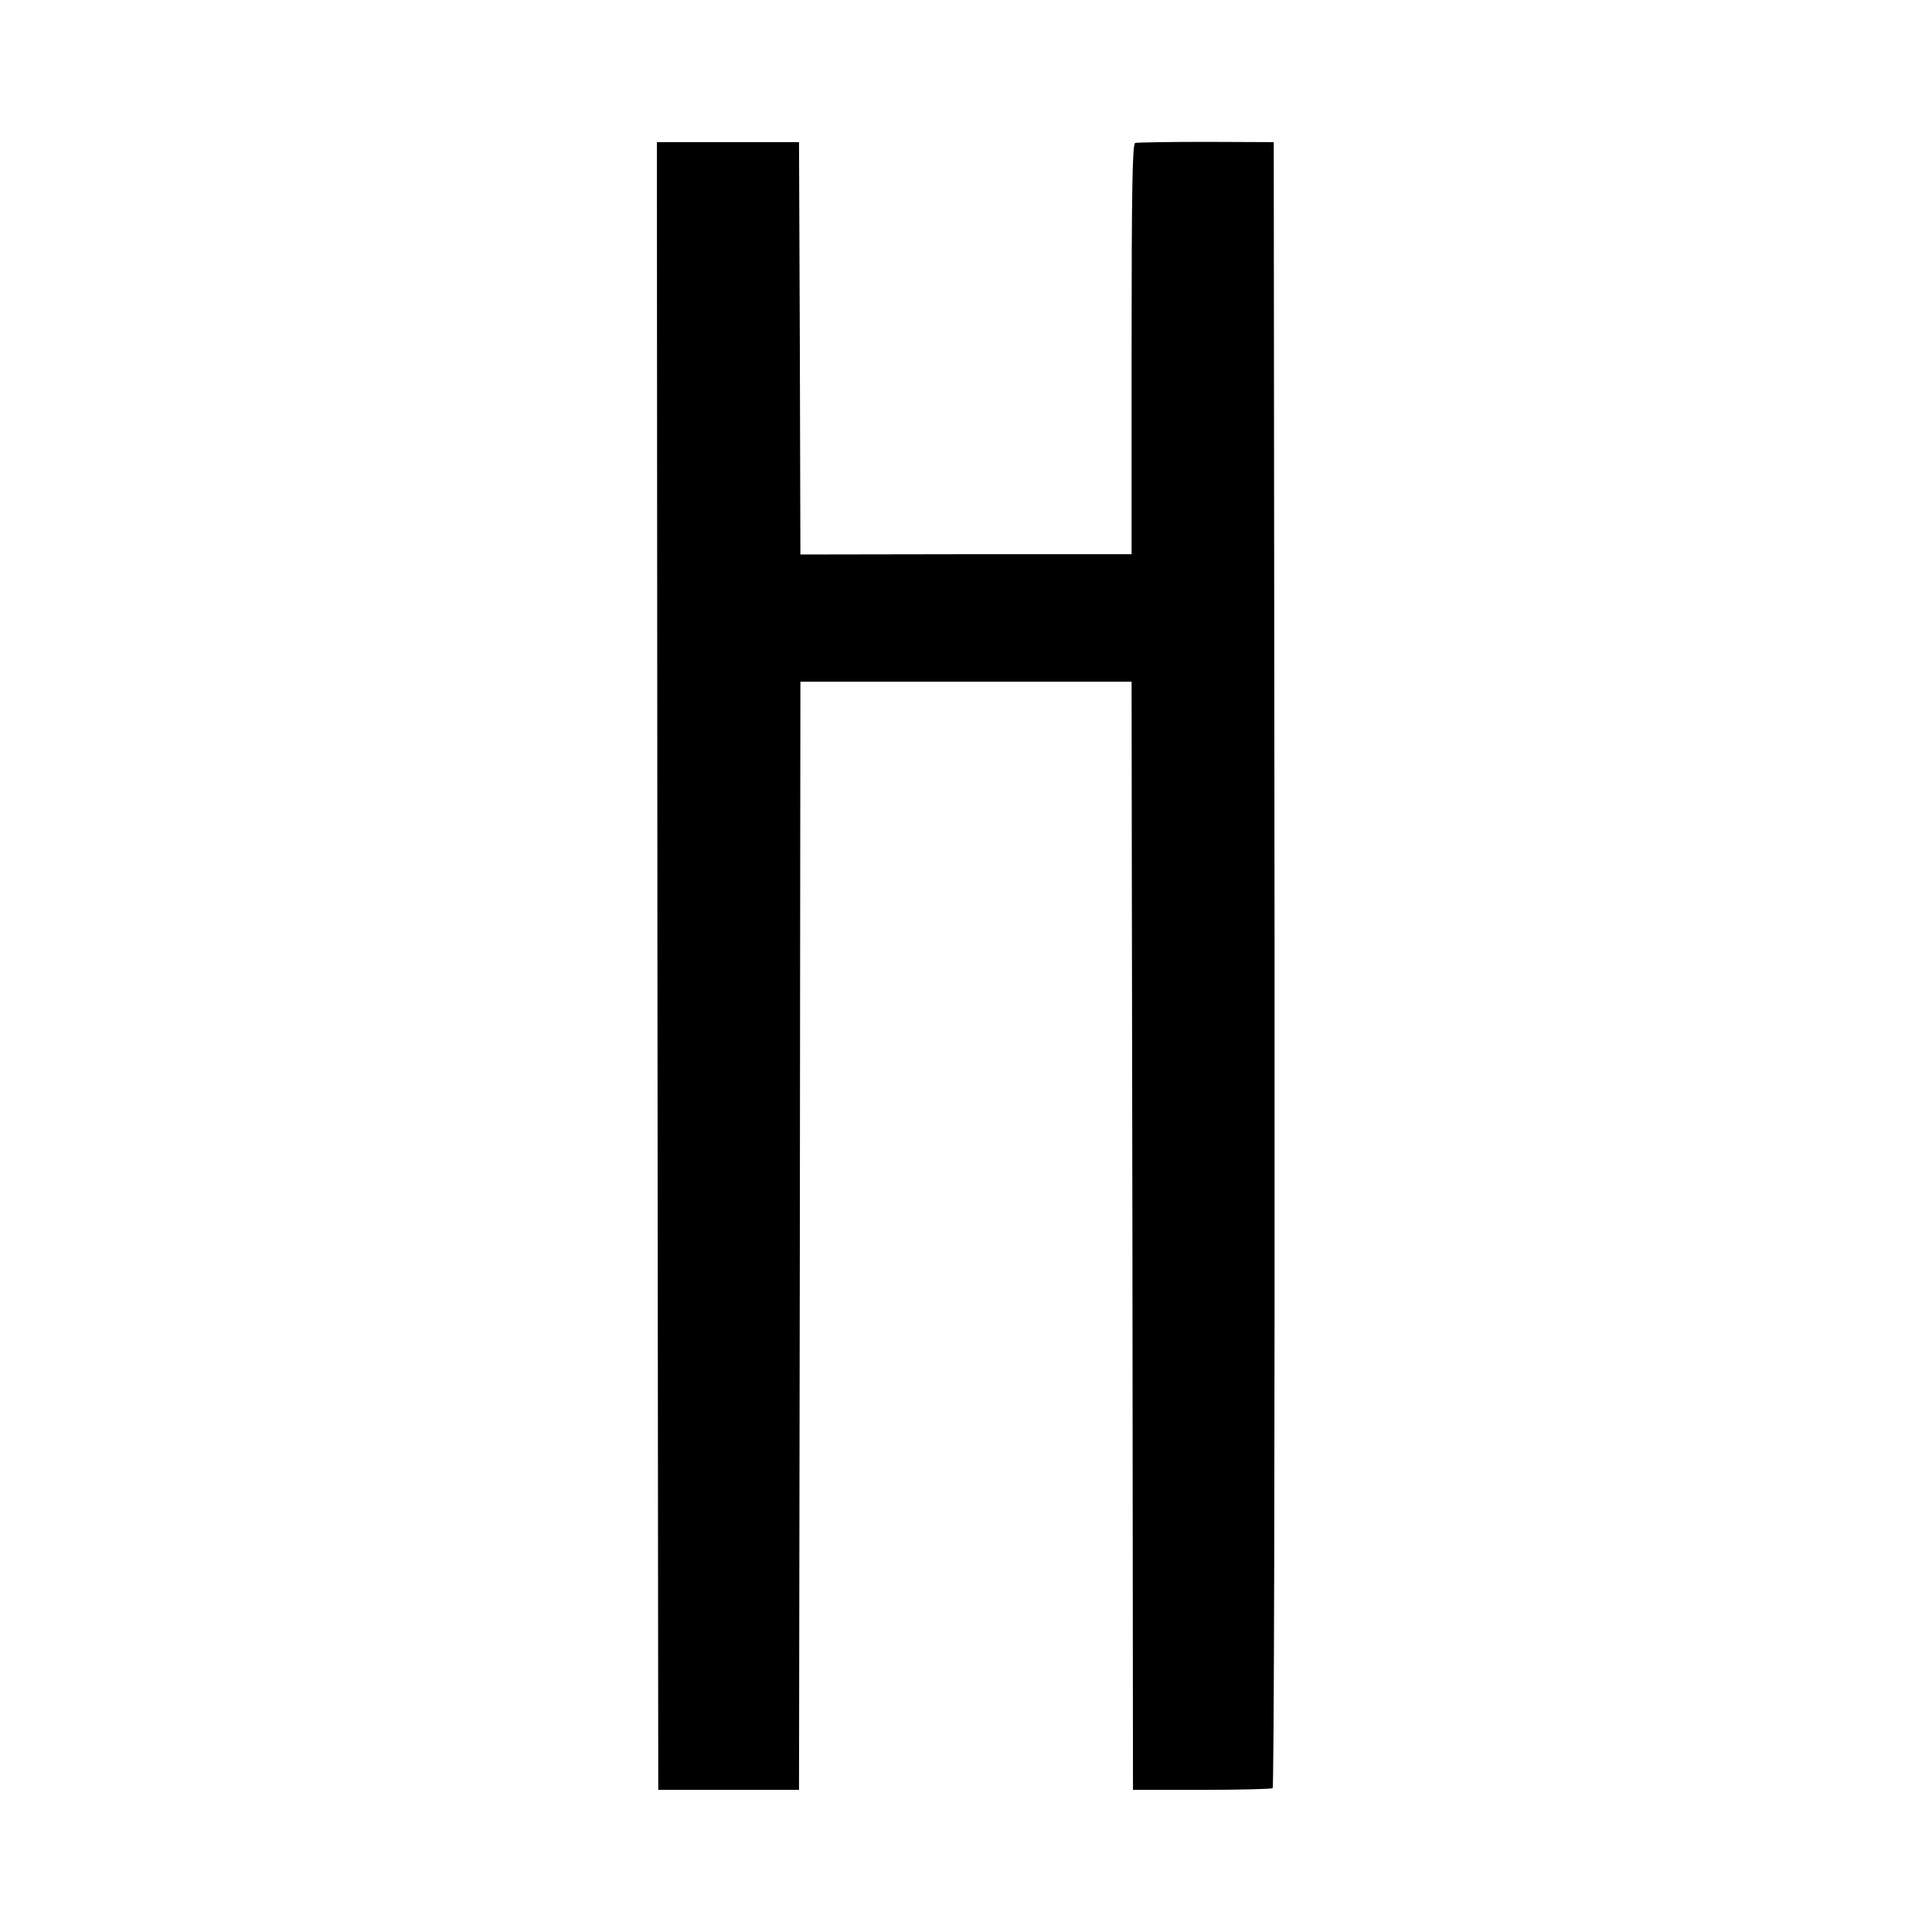 <?xml version="1.0" standalone="no"?>
<!DOCTYPE svg PUBLIC "-//W3C//DTD SVG 20010904//EN"
 "http://www.w3.org/TR/2001/REC-SVG-20010904/DTD/svg10.dtd">
<svg version="1.0" xmlns="http://www.w3.org/2000/svg"
 width="700pt" height="700pt" viewBox="0 0 700 700"
 preserveAspectRatio="xMidYMid meet">
<g transform="translate(0,700) scale(0.1,-0.1)"
fill="#000000" stroke="none">
<path d="M2382 3500 l3 -2985 255 0 255 0 3 2008 2 2007 600 0 600 0 0 -32 c0
-18 1 -922 3 -2008 l2 -1975 248 0 c137 0 253 3 258 6 5 3 8 1212 7 2985 l-3
2979 -245 1 c-135 0 -251 -2 -257 -4 -10 -3 -13 -162 -13 -747 l0 -743 -600 0
-600 -1 -2 747 -3 747 -258 0 -257 0 2 -2985z"/>
</g>
</svg>

